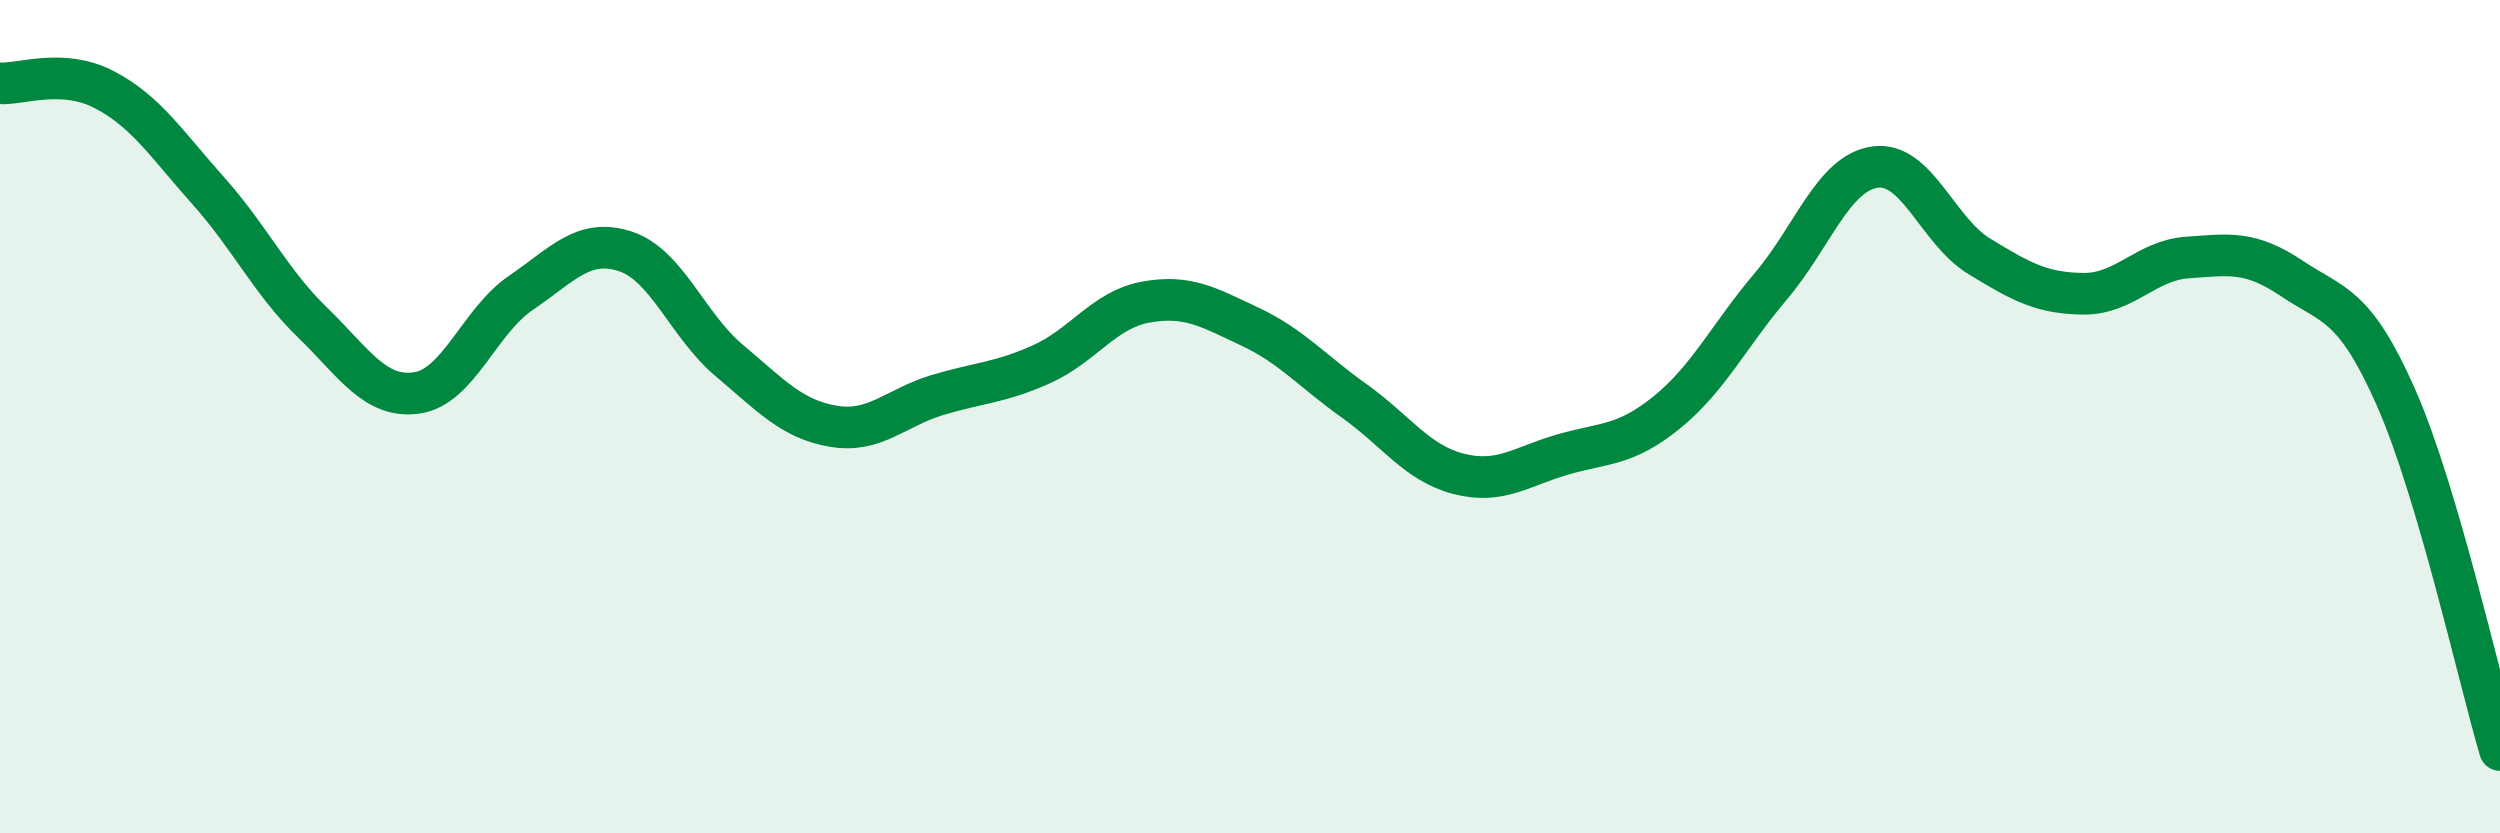 
    <svg width="60" height="20" viewBox="0 0 60 20" xmlns="http://www.w3.org/2000/svg">
      <path
        d="M 0,2 C 0.5,2.03 1.5,1.63 2.5,2.15 C 3.5,2.67 4,3.46 5,4.58 C 6,5.7 6.5,6.77 7.5,7.74 C 8.5,8.71 9,9.57 10,9.43 C 11,9.29 11.5,7.71 12.5,7.03 C 13.5,6.35 14,5.71 15,6.03 C 16,6.35 16.5,7.81 17.5,8.65 C 18.5,9.49 19,10.06 20,10.23 C 21,10.4 21.5,9.78 22.5,9.48 C 23.5,9.18 24,9.19 25,8.74 C 26,8.29 26.5,7.43 27.5,7.25 C 28.5,7.07 29,7.37 30,7.84 C 31,8.31 31.5,8.91 32.5,9.62 C 33.5,10.33 34,11.11 35,11.37 C 36,11.63 36.5,11.2 37.5,10.91 C 38.5,10.62 39,10.71 40,9.9 C 41,9.09 41.5,8.05 42.5,6.87 C 43.5,5.69 44,4.15 45,4.01 C 46,3.87 46.5,5.54 47.5,6.15 C 48.5,6.76 49,7.04 50,7.05 C 51,7.06 51.5,6.25 52.5,6.18 C 53.5,6.11 54,6.01 55,6.68 C 56,7.35 56.5,7.27 57.5,9.53 C 58.5,11.79 59.5,16.31 60,18L60 20L0 20Z"
        fill="#008740"
        opacity="0.1"
        stroke-linecap="round"
        stroke-linejoin="round"
      />
      <path
        d="M 0,2 C 0.5,2.03 1.5,1.63 2.5,2.15 C 3.5,2.67 4,3.46 5,4.58 C 6,5.7 6.5,6.77 7.5,7.74 C 8.5,8.71 9,9.57 10,9.43 C 11,9.29 11.5,7.71 12.5,7.03 C 13.5,6.35 14,5.71 15,6.03 C 16,6.35 16.5,7.81 17.5,8.65 C 18.5,9.49 19,10.06 20,10.23 C 21,10.4 21.5,9.78 22.5,9.48 C 23.5,9.18 24,9.19 25,8.74 C 26,8.29 26.5,7.43 27.5,7.25 C 28.5,7.07 29,7.37 30,7.84 C 31,8.31 31.5,8.91 32.5,9.62 C 33.5,10.33 34,11.11 35,11.37 C 36,11.63 36.5,11.2 37.5,10.91 C 38.5,10.62 39,10.71 40,9.9 C 41,9.09 41.5,8.05 42.5,6.87 C 43.5,5.69 44,4.15 45,4.01 C 46,3.87 46.5,5.54 47.5,6.15 C 48.5,6.76 49,7.04 50,7.05 C 51,7.06 51.5,6.25 52.5,6.18 C 53.5,6.11 54,6.01 55,6.68 C 56,7.35 56.5,7.27 57.5,9.53 C 58.5,11.79 59.5,16.31 60,18"
        stroke="#008740"
        stroke-width="1"
        fill="none"
        stroke-linecap="round"
        stroke-linejoin="round"
      />
    </svg>
  